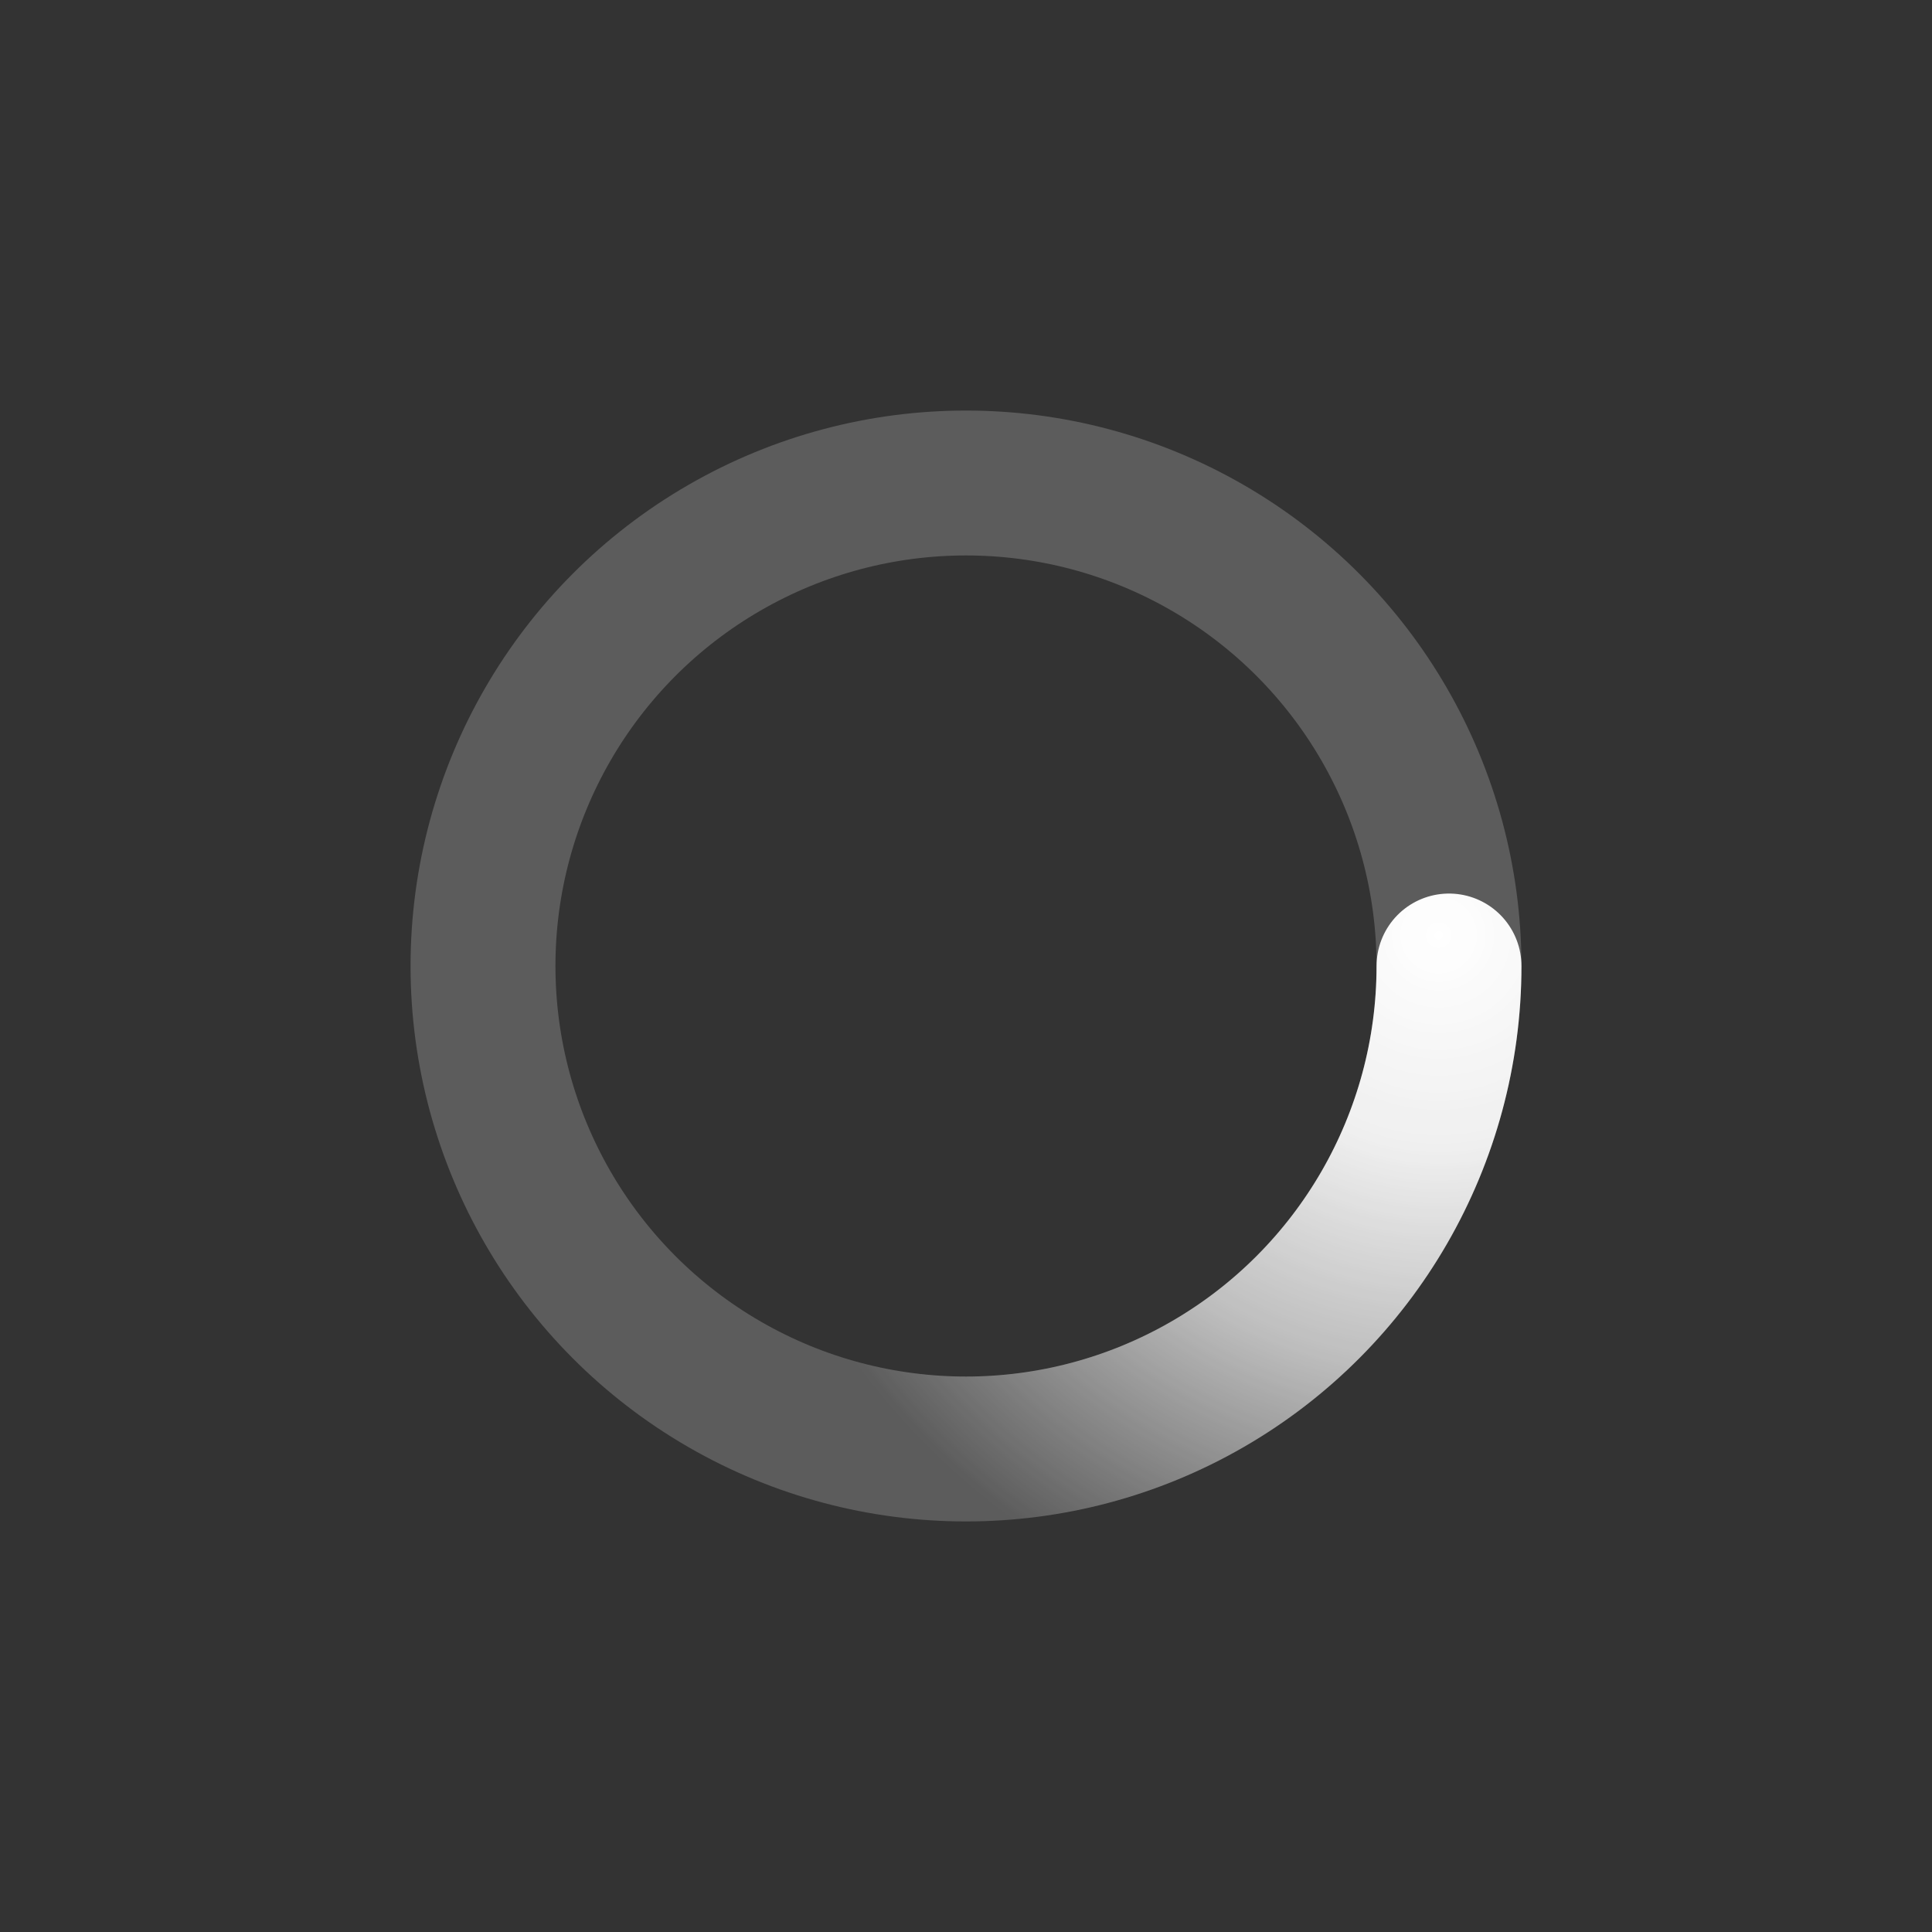 <svg xmlns="http://www.w3.org/2000/svg" viewBox="0 0 200 200">
	<rect x="0" y="0" width="200" height="200" fill="#333333" stroke="none"/>
	<radialGradient id="a11" cx=".66" fx=".66" cy=".312" fy=".312" gradientTransform="scale(1.5)">
		<stop offset="0" stop-color="#FFFFFF">
		</stop>
		<stop offset=".3" stop-color="#FFFFFF" stop-opacity=".9">
		</stop>
		<stop offset=".6" stop-color="#FFFFFF" stop-opacity=".6">
		</stop>
		<stop offset=".8" stop-color="#FFFFFF" stop-opacity=".3">
		</stop>
		<stop offset="1" stop-color="#FFFFFF" stop-opacity="0">
		</stop>
	</radialGradient>
	<circle transform-origin="center" fill="none" stroke="url(#a11)" stroke-width="15" stroke-linecap="round" stroke-dasharray="200 1000" stroke-dashoffset="0" cx="100" cy="100" r="50">
		<animateTransform type="rotate" attributeName="transform" calcMode="spline" dur="2" values="360;0" keyTimes="0;1" keySplines="0 0 1 1" repeatCount="indefinite">
		</animateTransform>
	</circle>
	<circle transform-origin="center" fill="none" opacity=".2" stroke="#FFFFFF" stroke-width="15" stroke-linecap="round" cx="100" cy="100" r="50">
	</circle>
</svg>
